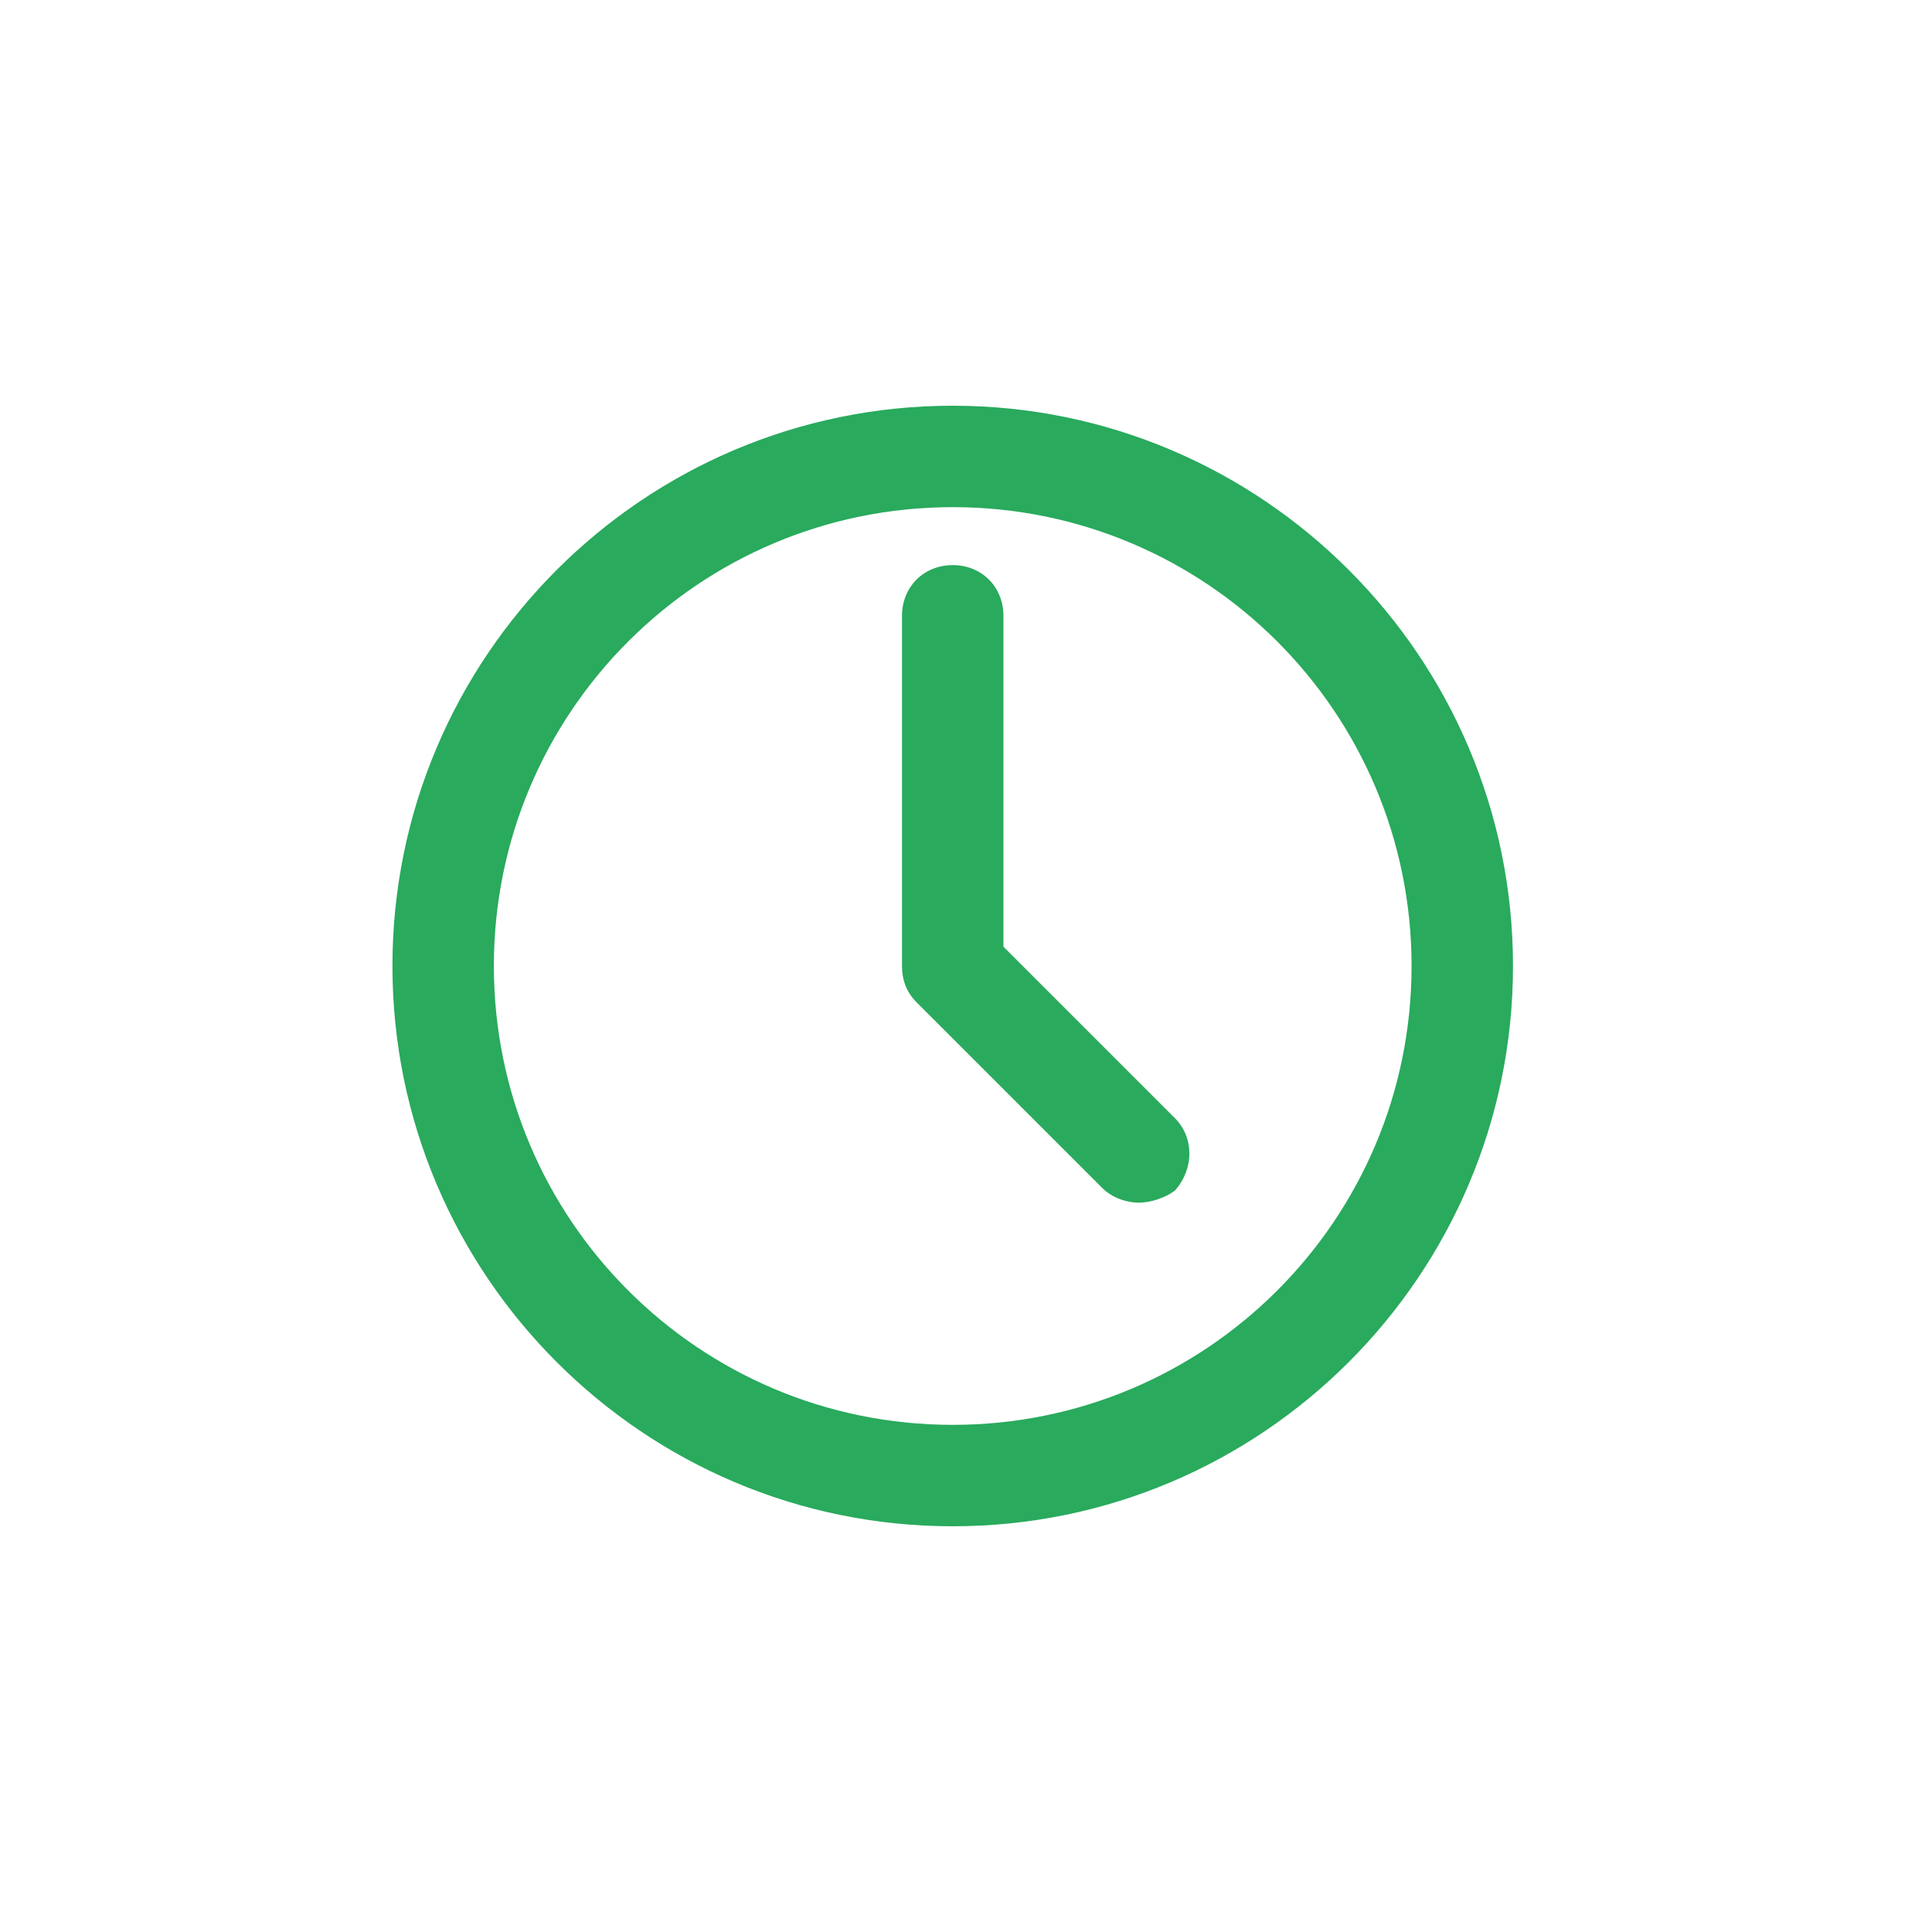 <?xml version="1.0" encoding="utf-8"?>
<!-- Generator: Adobe Illustrator 28.3.0, SVG Export Plug-In . SVG Version: 6.00 Build 0)  -->
<svg version="1.1" id="Layer_1" xmlns="http://www.w3.org/2000/svg" xmlns:xlink="http://www.w3.org/1999/xlink" x="0px" y="0px"
	 viewBox="0 0 800 800" style="enable-background:new 0 0 800 800;" xml:space="preserve">
<style type="text/css">
	.st0{fill:#29AA5D;}
</style>
<path class="st0" d="M394.5,632c-128,0-232-104-232-232s104-232,232-232s232,104,232,232S522.5,632,394.5,632L394.5,632z M394.5,210
	c-105,0-190,85-190,190s85,190,190,190s190-85,190-190S499.5,210,394.5,210L394.5,210z M471.5,498c-5,0-11-2-15-6l-77-77
	c-4-4-6-9-6-15V255c0-12,9-21,21-21c12,0,21,9,21,21v137l71,71c8,8,8,21,0,30C482.5,496,476.5,498,471.5,498L471.5,498z"/>
</svg>
